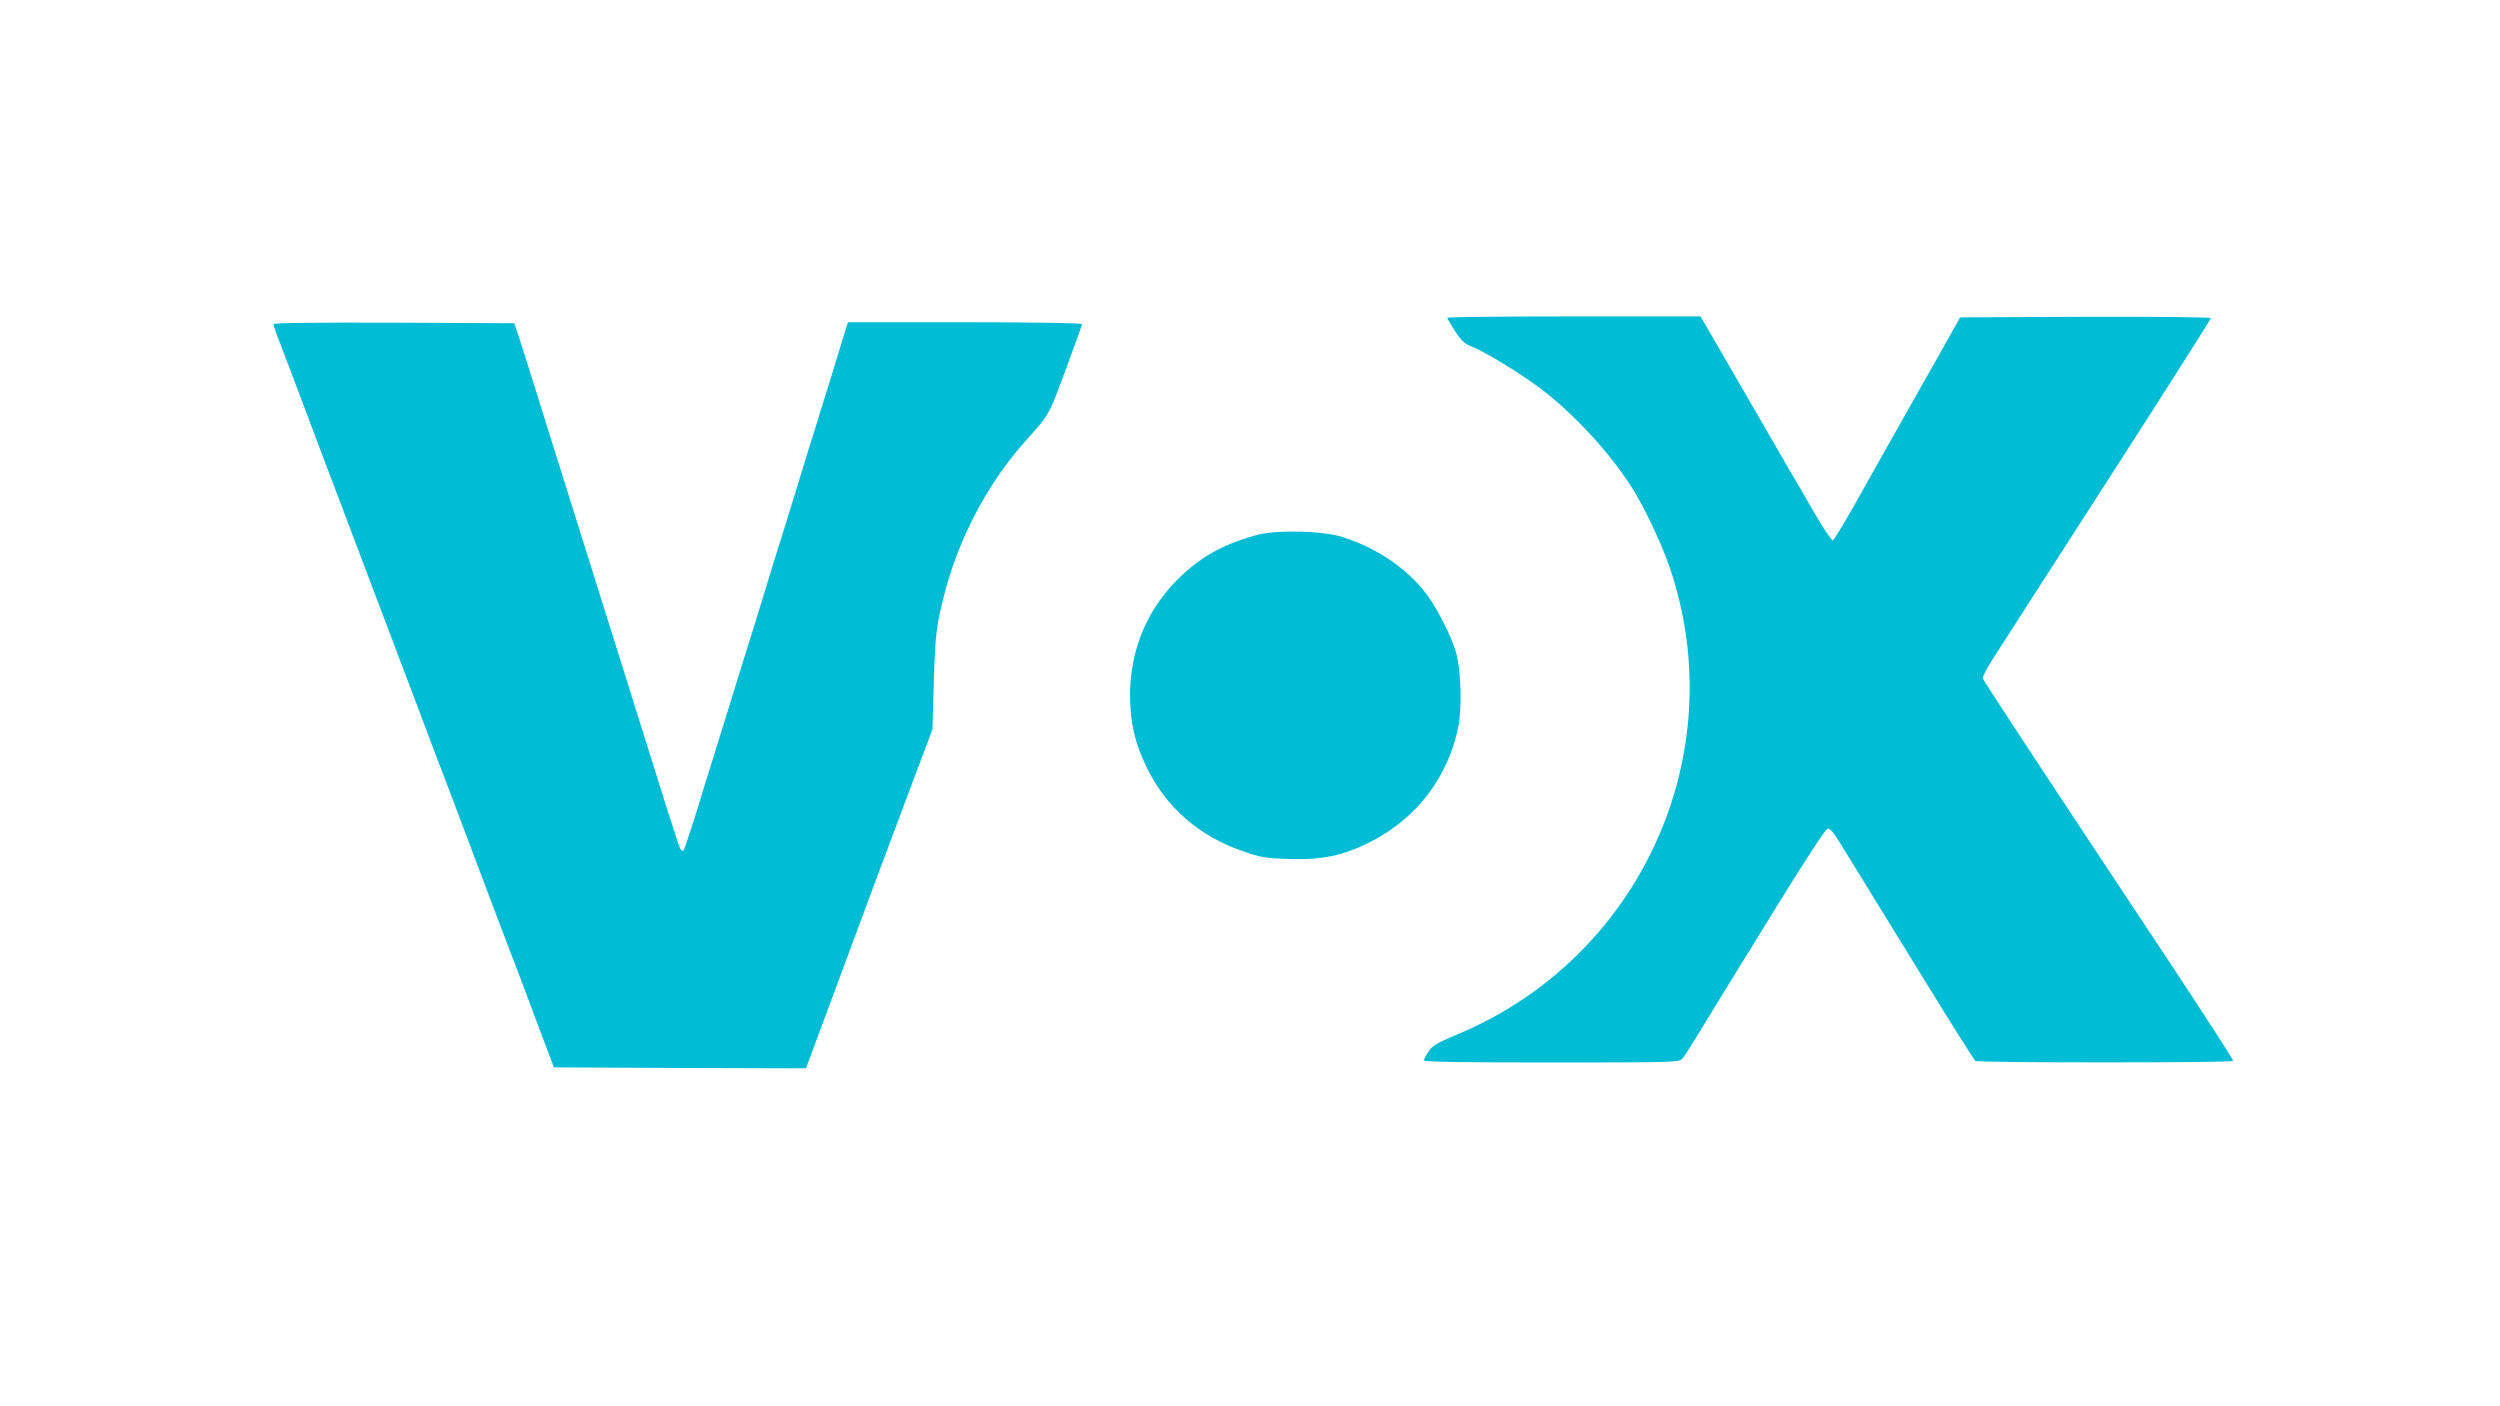 <?xml version="1.0" standalone="no"?>
<!DOCTYPE svg PUBLIC "-//W3C//DTD SVG 20010904//EN"
 "http://www.w3.org/TR/2001/REC-SVG-20010904/DTD/svg10.dtd">
<svg version="1.0" xmlns="http://www.w3.org/2000/svg"
 width="1280pt" height="720pt" viewBox="0 0 1280 720"
 preserveAspectRatio="xMidYMid meet">
<g transform="translate(0,720) scale(0.1,-0.1)"
fill="#00bcd4" stroke="none">
<path d="M7410 5573 c0 -4 18 -34 40 -69 32 -49 50 -65 84 -78 65 -25 240
-131 346 -210 169 -125 360 -331 473 -509 65 -101 154 -289 196 -413 325 -954
-150 -1998 -1085 -2389 -105 -44 -130 -59 -150 -88 -13 -20 -24 -41 -24 -46 0
-8 203 -11 653 -11 610 0 655 1 669 18 9 9 41 59 72 110 31 50 80 131 110 180
30 48 165 267 300 487 155 251 253 401 264 402 12 2 31 -20 61 -70 24 -39 72
-117 106 -172 34 -55 178 -289 320 -520 142 -231 263 -423 269 -427 15 -10
1313 -10 1320 0 2 4 -145 232 -327 507 -663 1000 -952 1439 -955 1452 -2 8 19
48 46 91 27 42 290 452 586 911 295 458 536 838 536 842 0 5 -280 8 -642 7
l-642 -3 -104 -185 c-58 -102 -147 -259 -198 -350 -51 -91 -148 -264 -216
-384 -67 -121 -128 -221 -134 -223 -6 -2 -50 65 -99 149 -48 84 -103 178 -121
208 -17 30 -64 111 -104 180 -40 69 -89 154 -110 190 -21 36 -70 121 -110 190
-40 69 -86 149 -103 178 l-31 52 -648 0 c-356 0 -648 -3 -648 -7z"/>
<path d="M1400 5540 c0 -6 15 -50 34 -98 19 -48 82 -215 141 -372 59 -157 135
-359 170 -450 34 -91 97 -257 140 -370 43 -113 106 -279 140 -370 34 -91 97
-257 140 -370 42 -113 101 -268 131 -345 29 -77 110 -291 179 -475 69 -184
135 -357 146 -385 11 -27 64 -167 117 -310 l98 -260 645 -3 646 -2 52 142 c30
79 102 274 161 433 59 160 131 351 158 425 28 74 101 270 163 435 l113 300 7
235 c7 251 13 302 59 476 73 274 218 548 399 753 139 156 128 138 217 377 46
124 84 229 84 234 0 6 -227 10 -599 10 l-599 0 -11 -32 c-5 -18 -37 -123 -71
-233 -34 -110 -74 -240 -90 -290 -16 -49 -54 -173 -85 -275 -31 -102 -69 -225
-85 -275 -16 -49 -54 -173 -85 -275 -31 -102 -69 -225 -85 -275 -16 -49 -56
-180 -90 -290 -34 -110 -74 -240 -90 -290 -16 -49 -54 -173 -85 -275 -32 -102
-61 -189 -65 -194 -5 -4 -13 0 -18 10 -8 16 -102 312 -232 729 -20 66 -58 185
-83 265 -117 372 -312 995 -342 1090 -67 218 -165 527 -178 565 l-14 40 -617
3 c-417 1 -616 -1 -616 -8z"/>
<path d="M6435 4461 c-160 -44 -269 -101 -378 -201 -179 -164 -274 -385 -271
-630 2 -141 26 -238 88 -365 99 -201 267 -347 489 -423 91 -32 116 -36 234
-40 171 -6 282 17 422 89 235 120 394 329 447 585 20 95 15 288 -10 379 -25
92 -109 253 -171 327 -100 120 -246 216 -410 268 -101 33 -339 38 -440 11z"/>
</g>
</svg>
